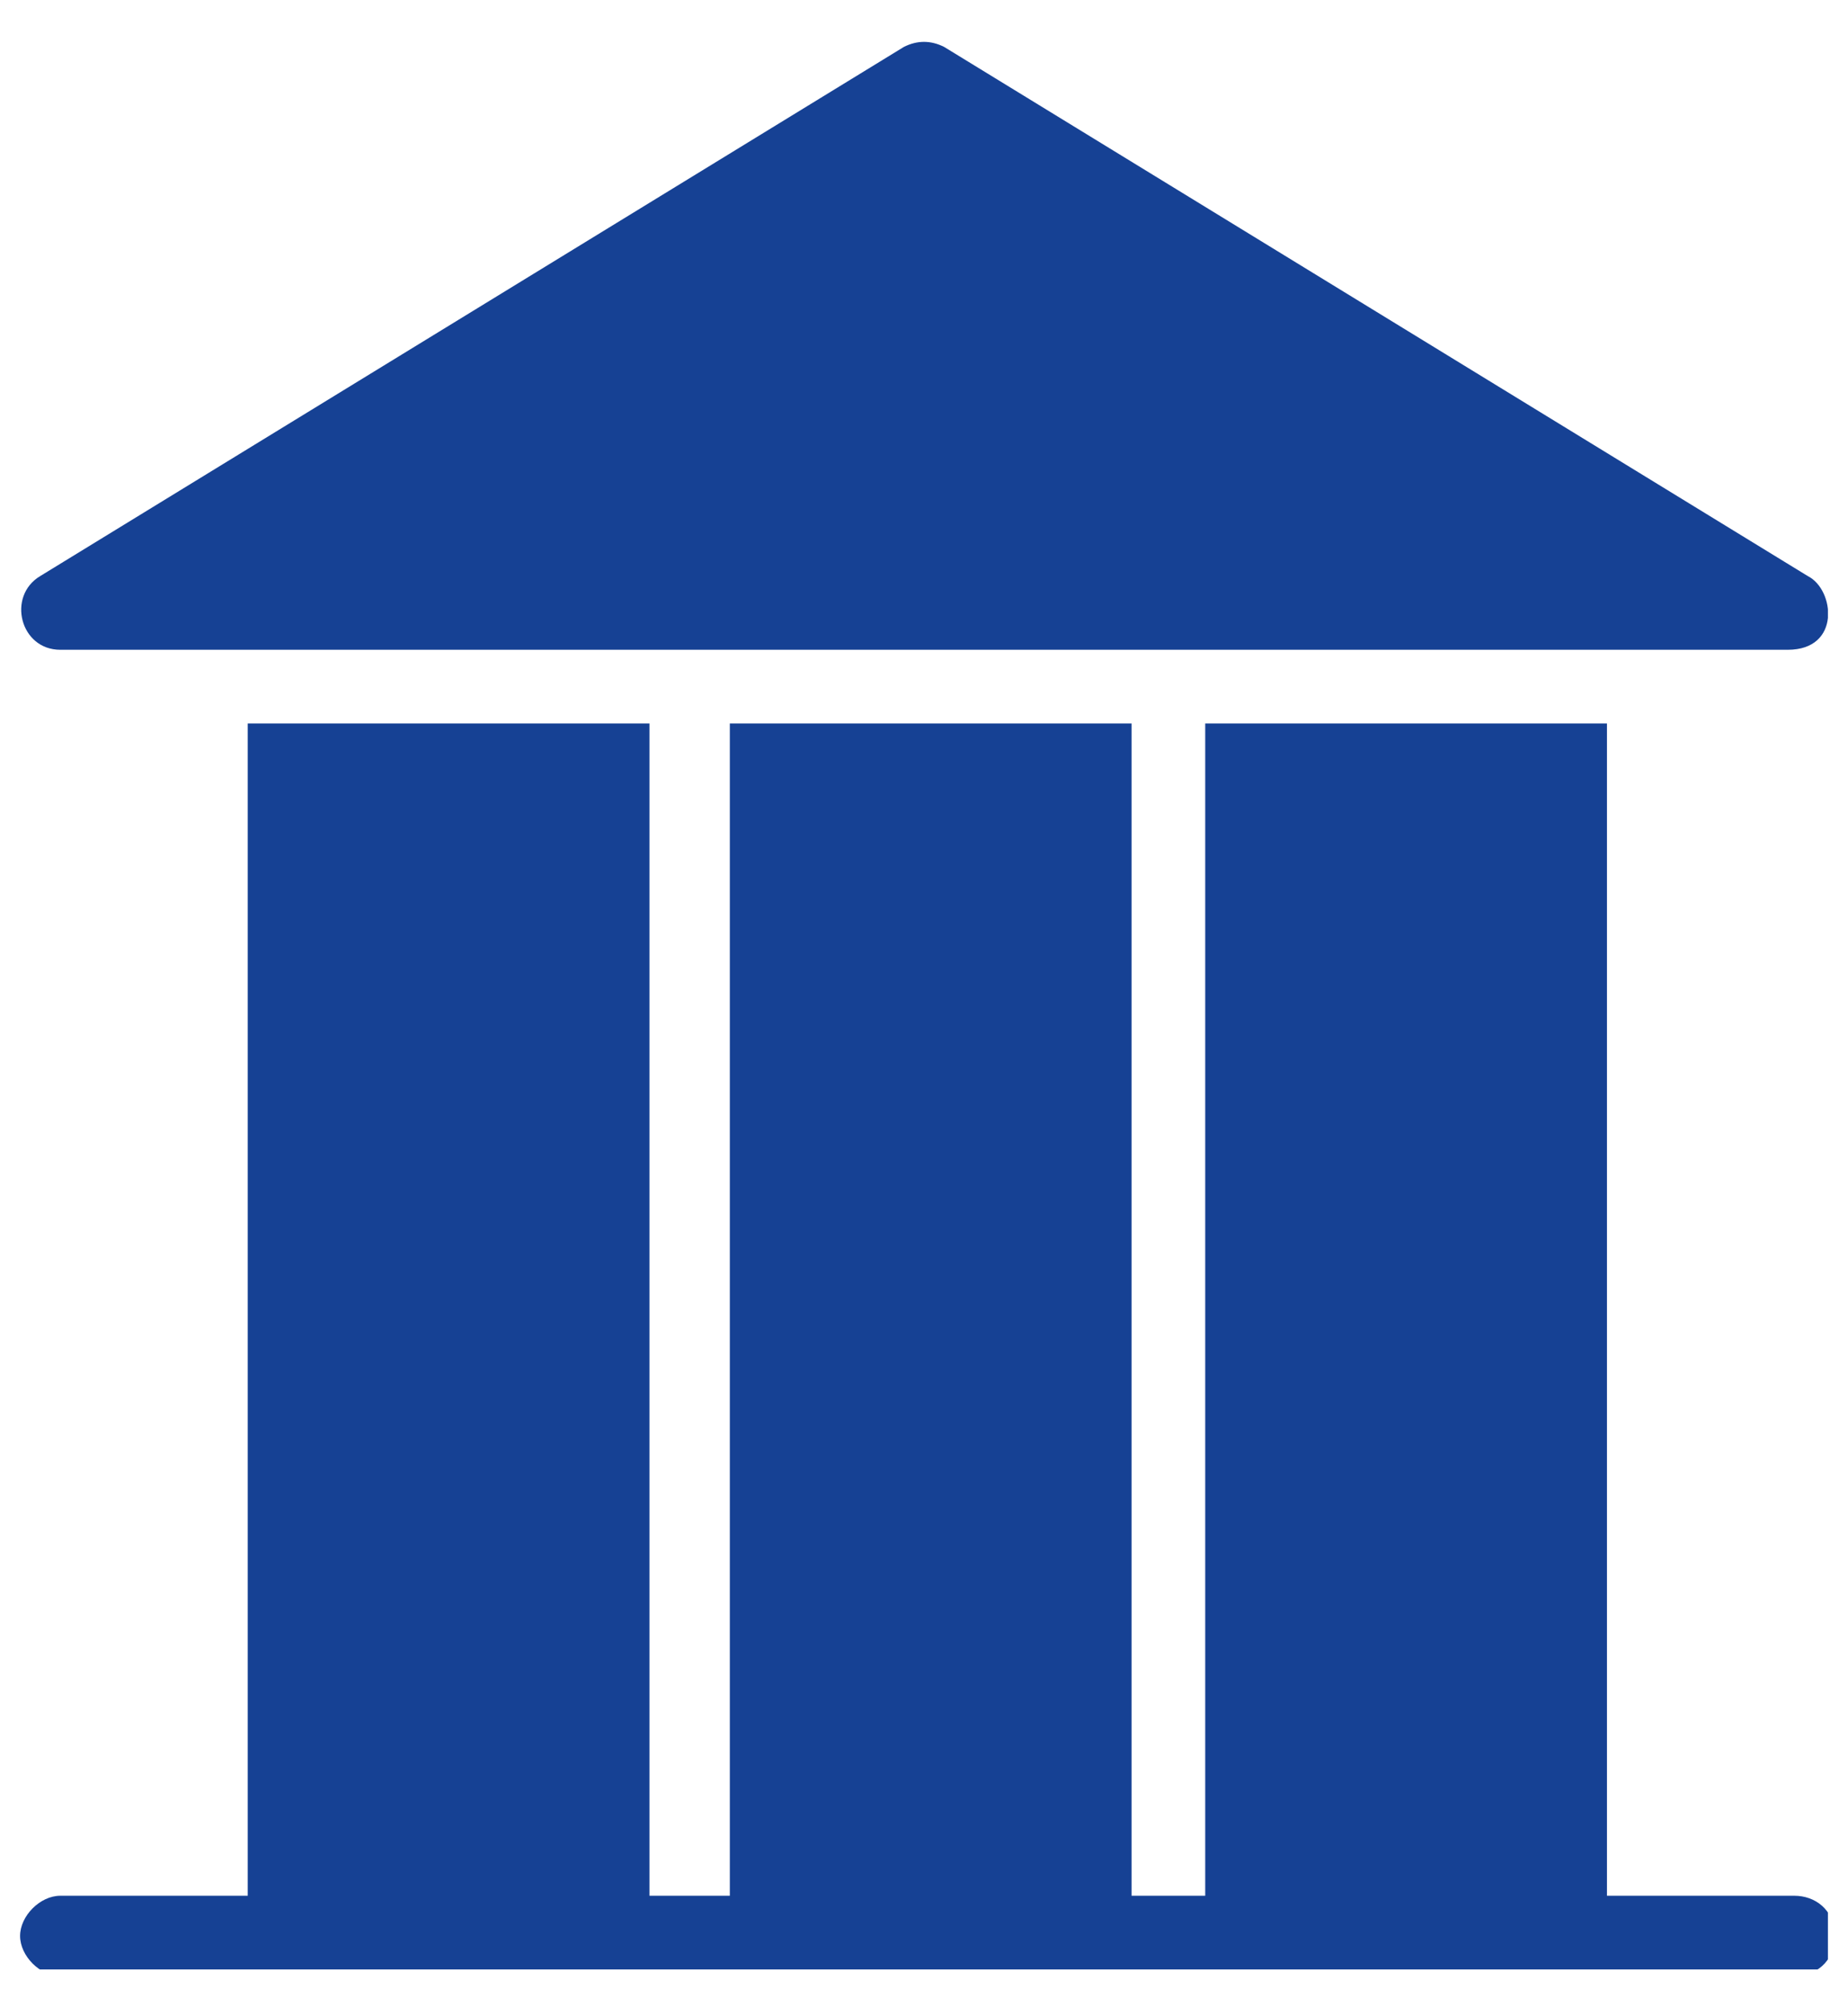 <?xml version="1.0" encoding="utf-8"?>
<!-- Generator: Adobe Illustrator 25.3.1, SVG Export Plug-In . SVG Version: 6.00 Build 0)  -->
<svg version="1.1" id="Calque_1" xmlns="http://www.w3.org/2000/svg" xmlns:xlink="http://www.w3.org/1999/xlink" x="0px" y="0px"
	 viewBox="0 0 27.6 30.1" style="enable-background:new 0 0 27.6 30.1;" xml:space="preserve">
<style type="text/css">
	.st0{clip-path:url(#SVGID_2_);fill:#164194;}
</style>
<g>
	<defs>
		<rect id="SVGID_1_" x="0.3" y="0.6" width="27" height="28.8"/>
	</defs>
	<clipPath id="SVGID_2_">
		<use xlink:href="#SVGID_1_"  style="overflow:visible;"/>
	</clipPath>
	<path class="st0" d="M26.8,28.3h-2.8V10.8h-6v17.5h-1.1V10.8h-6v17.5H9.7V10.8h-6v17.5H0.9c-0.3,0-0.6,0.3-0.6,0.6s0.3,0.6,0.6,0.6
		h25.9c0.3,0,0.6-0.2,0.6-0.6S27.1,28.3,26.8,28.3 M0.9,9.7h25.8c0.8,0,0.7-0.9,0.3-1.1L14.1,0.7c-0.2-0.1-0.4-0.1-0.6,0L0.6,8.6
		C0.1,8.9,0.3,9.7,0.9,9.7"/>
</g>
</svg>
